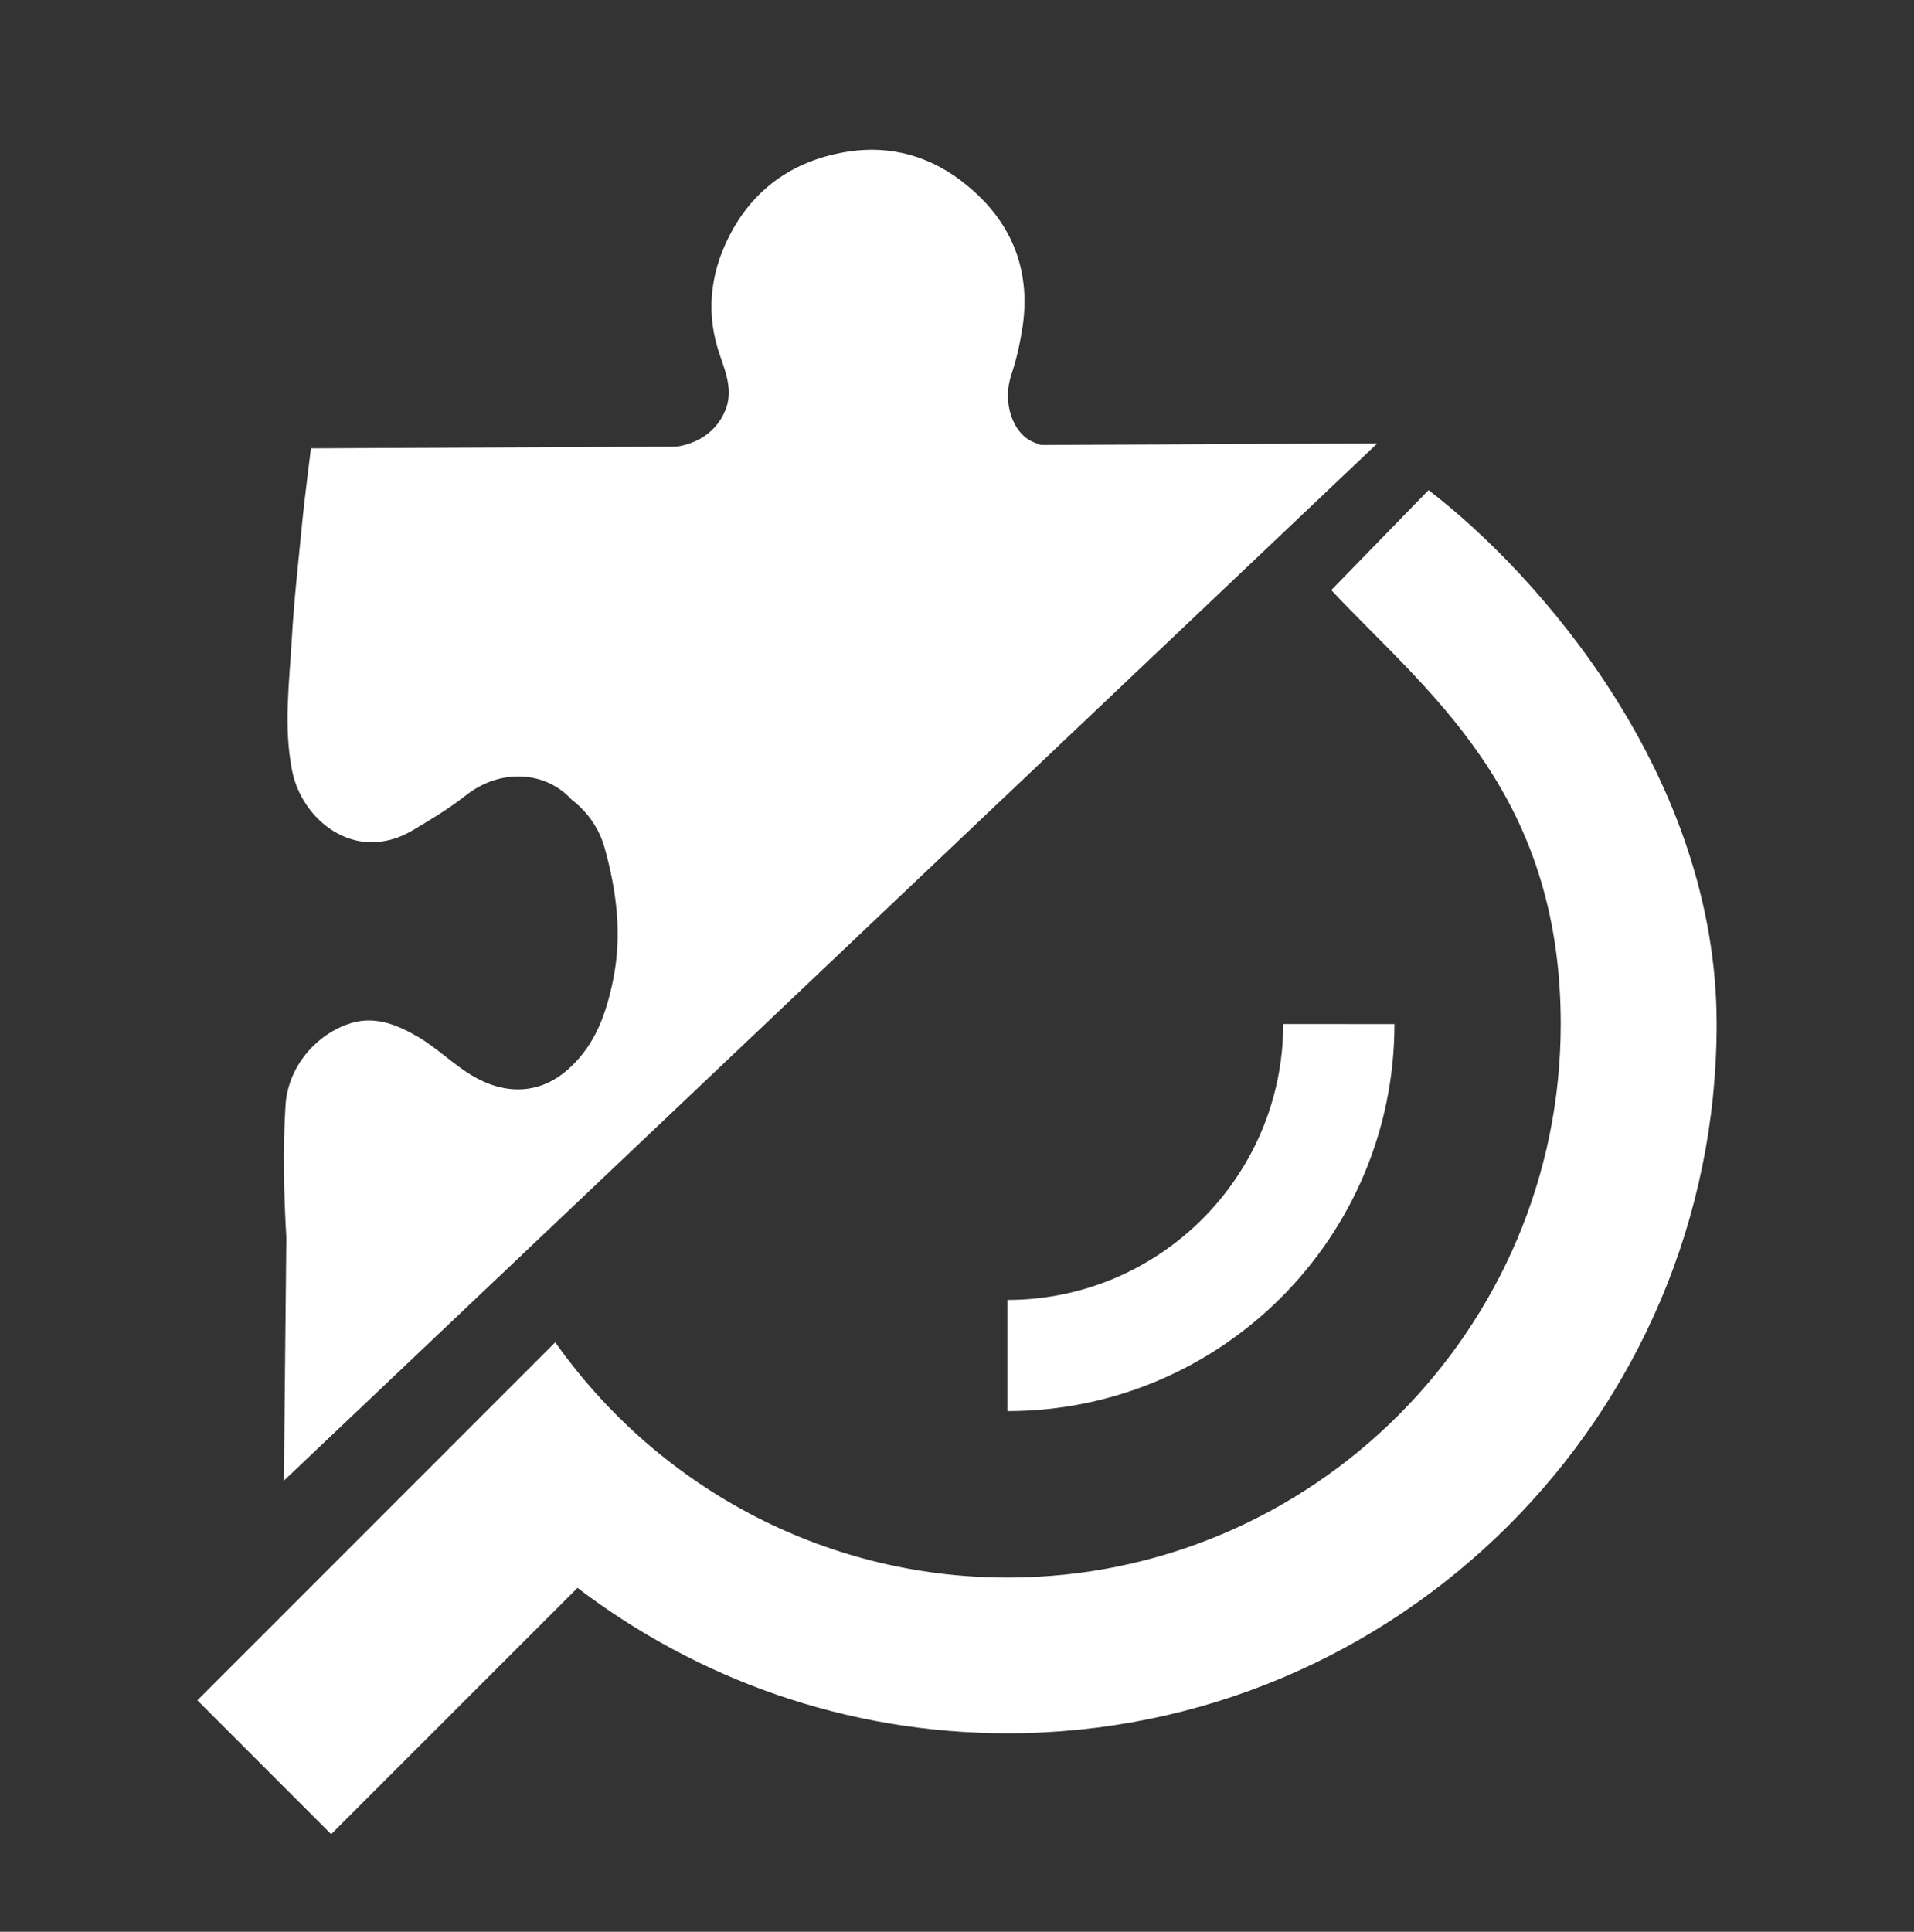 <?xml version="1.0" encoding="utf-8"?>
<!-- Generator: Adobe Illustrator 15.1.0, SVG Export Plug-In  -->
<!DOCTYPE svg PUBLIC "-//W3C//DTD SVG 1.1//EN" "http://www.w3.org/Graphics/SVG/1.1/DTD/svg11.dtd">
<svg version="1.1"
	 xmlns="http://www.w3.org/2000/svg" xmlns:xlink="http://www.w3.org/1999/xlink" xmlns:a="http://ns.adobe.com/AdobeSVGViewerExtensions/3.0/"
	 x="0px" y="0px" width="110px" height="111px" viewBox="438 5882 110 111"
	 overflow="visible" enable-background="new 438 5882 110 111" xml:space="preserve">
<rect x="438" y="5882" width="110" height="111" fill="#333333" stroke="none"/>
<defs>
</defs>
<rect fill="none" width="1500" height="11500"/>
<rect id="_x3C_Slice_x3E__12_" x="438" y="5772" fill="none" width="110" height="111"/>
<rect id="_x3C_Slice_x3E__11_" x="438" y="5882" fill="none" width="110" height="111"/>
<path fill="#FFFFFF" d="M495.894,5956.694c8.743,0,15.852-7.109,15.854-15.854l6.392,0.002
	c-0.001,12.269-9.976,22.241-22.245,22.241V5956.694"/>
<path fill="#FFFFFF" d="M514.51,5915.906c5.398,5.77,13.187,11.509,13.187,24.933c0,17.533-14.271,31.807-31.802,31.807
	c-10.717,0-20.215-5.347-25.983-13.519l-20.568,20.572l7.689,7.693l14.157-14.154c6.874,5.233,15.424,8.355,24.705,8.355
	c22.474,0,40.762-18.278,40.762-40.755c0-14.176-10.131-25.742-16.555-30.676L514.51,5915.906z"/>
<path fill="#FFFFFF" d="M455.871,5907.762c0,0-0.396,3.146-0.478,4.014c-0.225,2.351-0.499,4.699-0.628,7.049
	c-0.144,2.462-0.466,4.957,0.016,7.419c0.532,2.831,3.605,5.438,6.952,3.459c1.03-0.612,2.044-1.222,2.993-1.964
	c2.028-1.625,4.634-1.432,6.13,0.21c0.902,0.691,1.562,1.625,1.884,2.735c0.708,2.525,1.029,5.085,0.483,7.691
	c-0.387,1.851-0.983,3.572-2.416,4.924c-1.754,1.674-3.845,1.608-5.711,0.482c-1.062-0.643-1.964-1.543-3.042-2.188
	c-1.159-0.676-2.414-1.223-3.829-0.821c-2.093,0.629-3.686,2.575-3.815,4.747c-0.16,2.544-0.097,5.085,0.048,7.612l-0.142,13.947
	l62.838-59.598L455.871,5907.762z"/>
<path fill="#FFFFFF" d="M499.934,5907.946c-0.869,0-1.737-0.193-2.559-0.547c-1.174-0.499-1.802-2.284-1.238-3.91
	c0.304-0.918,0.499-1.834,0.643-2.783c0.466-3.317-0.724-6.035-3.218-8.062c-1.98-1.642-4.377-2.365-7.032-1.898
	c-3.025,0.529-5.294,2.172-6.646,4.875c-1.094,2.172-1.334,4.489-0.482,6.871c0.337,0.965,0.724,2.012,0.289,3.074
	c-0.595,1.479-2.075,2.253-3.926,2.155L499.934,5907.946z"/>
</svg>
